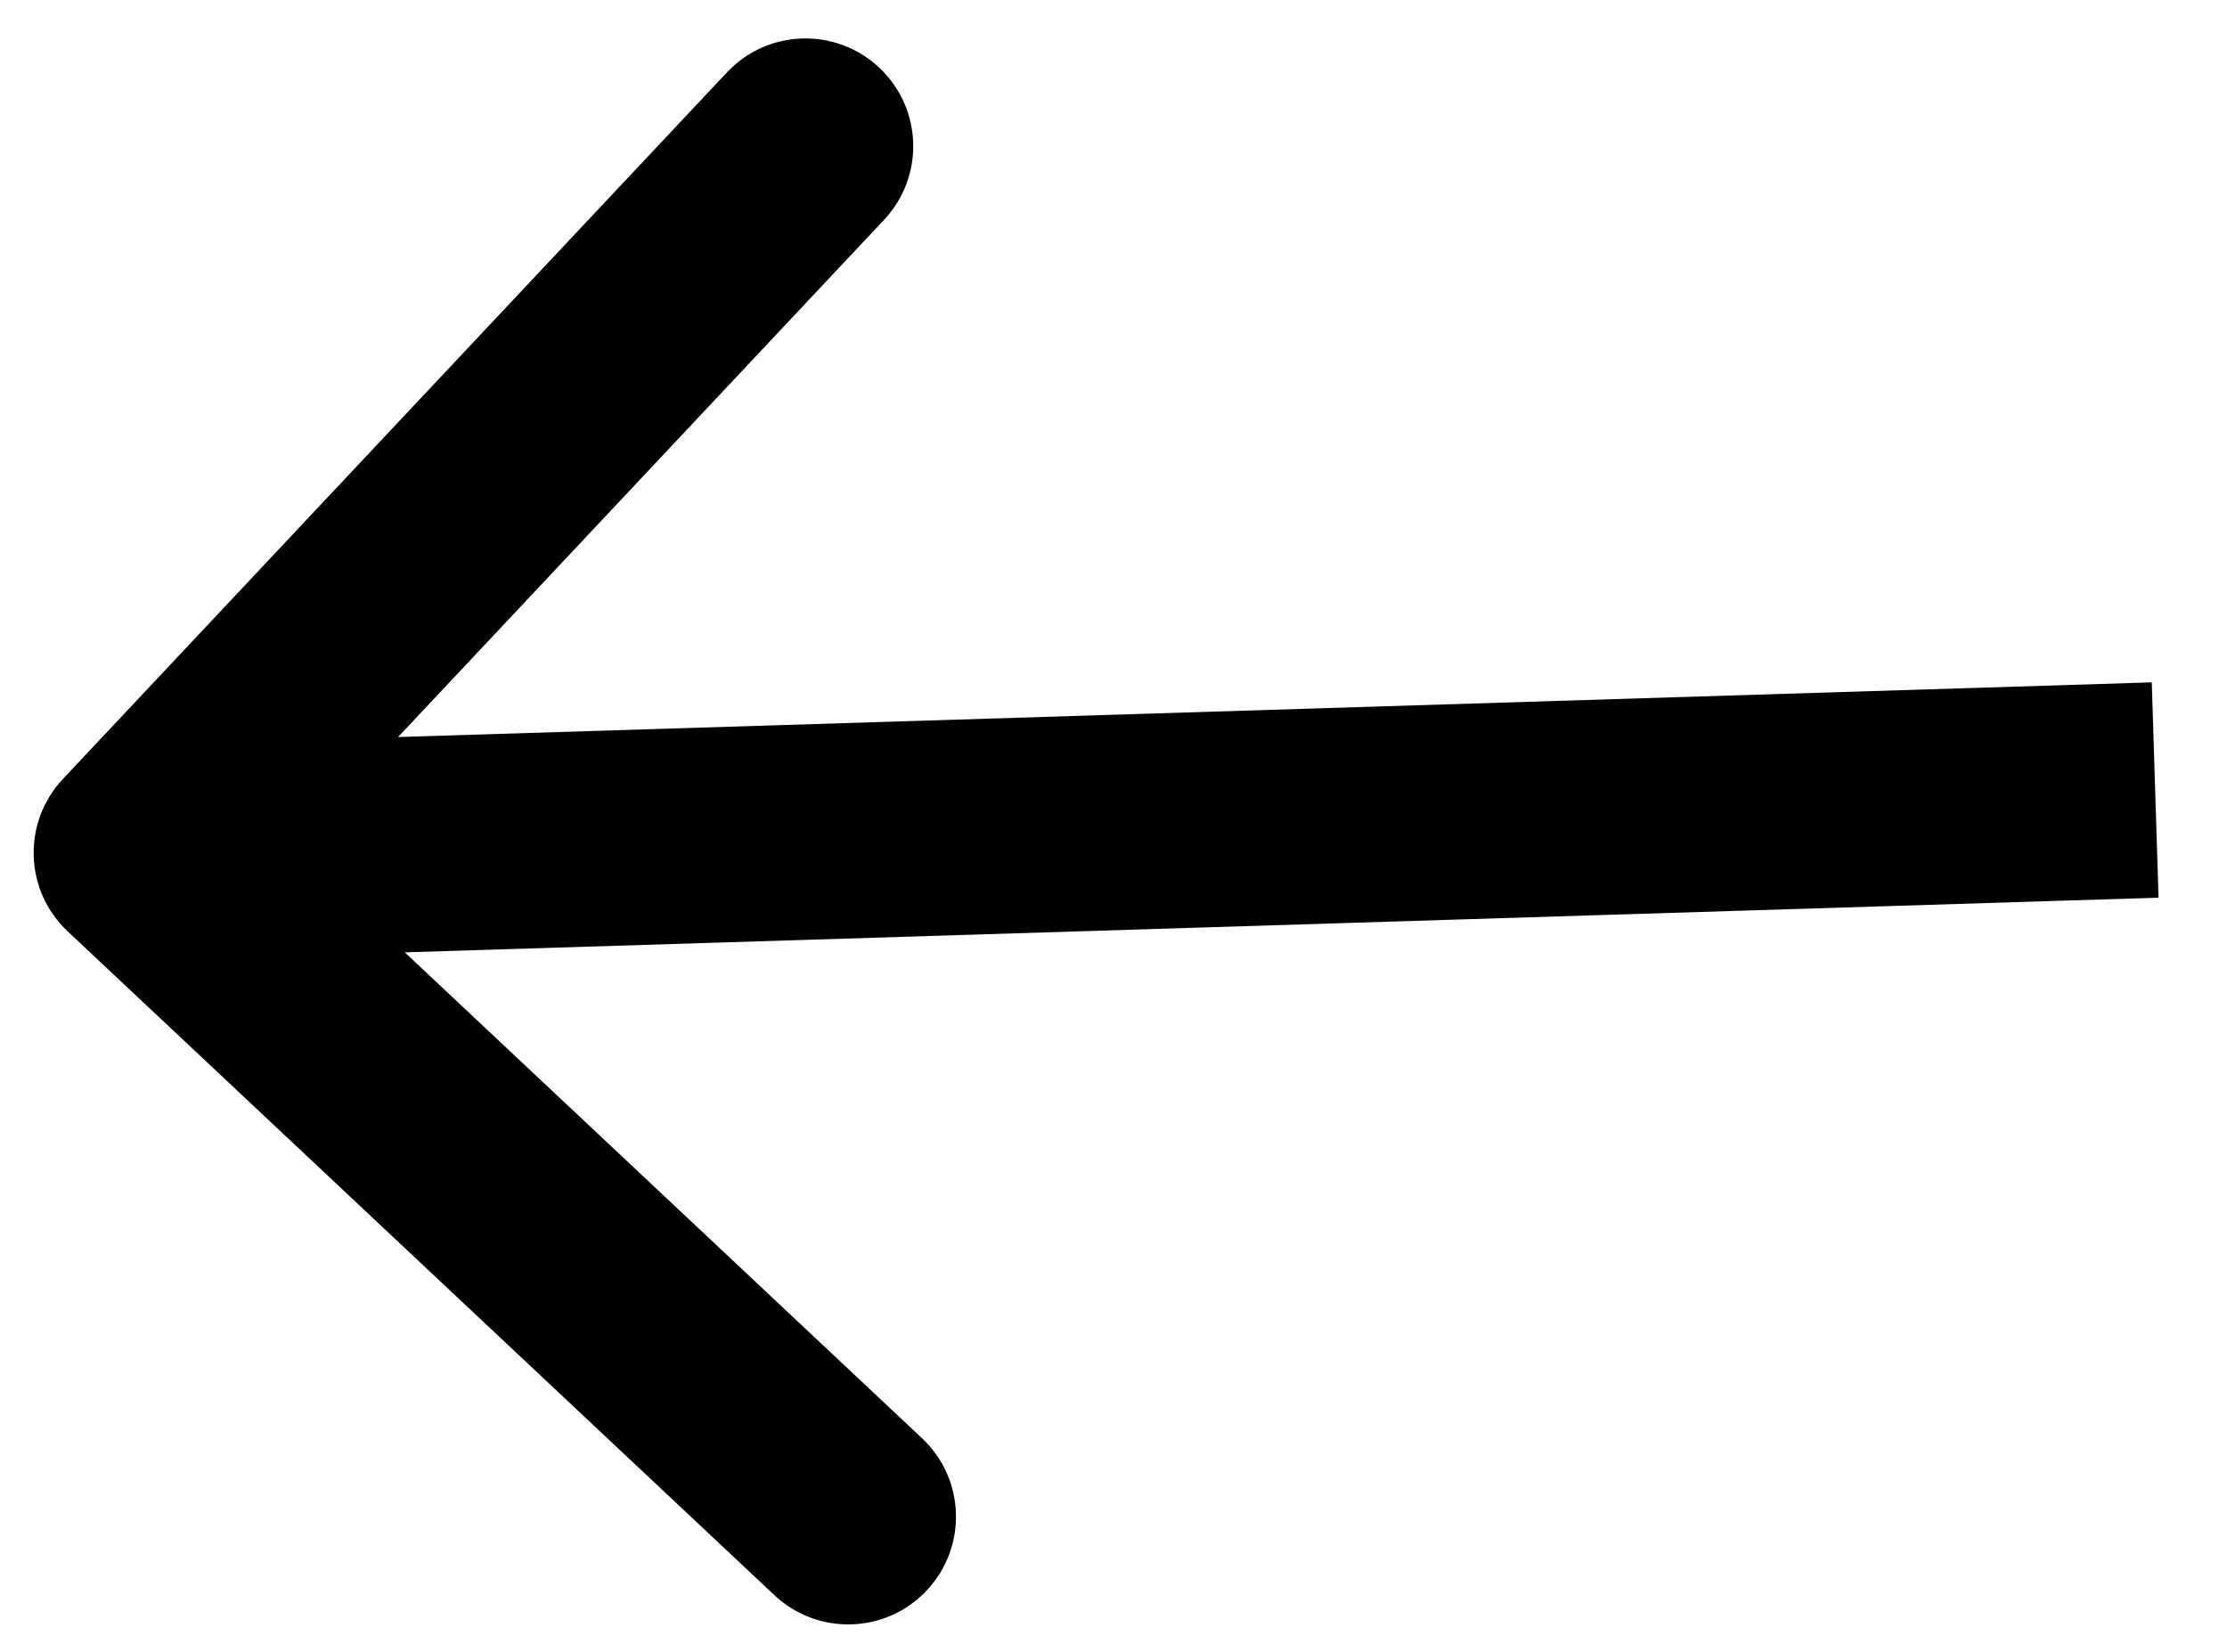 <?xml version="1.0" encoding="UTF-8"?> <svg xmlns="http://www.w3.org/2000/svg" width="31" height="23" viewBox="0 0 31 23" fill="none"> <path d="M0.875 10.847C0.308 11.451 0.338 12.4 0.941 12.967L10.78 22.211C11.384 22.778 12.333 22.749 12.9 22.145C13.468 21.541 13.438 20.592 12.834 20.025L4.089 11.808L12.305 3.062C12.873 2.459 12.843 1.509 12.239 0.942C11.635 0.375 10.686 0.404 10.119 1.008L0.875 10.847ZM29.953 9.501L1.922 10.375L2.015 13.373L30.047 12.499L29.953 9.501Z" fill="black"></path> </svg> 